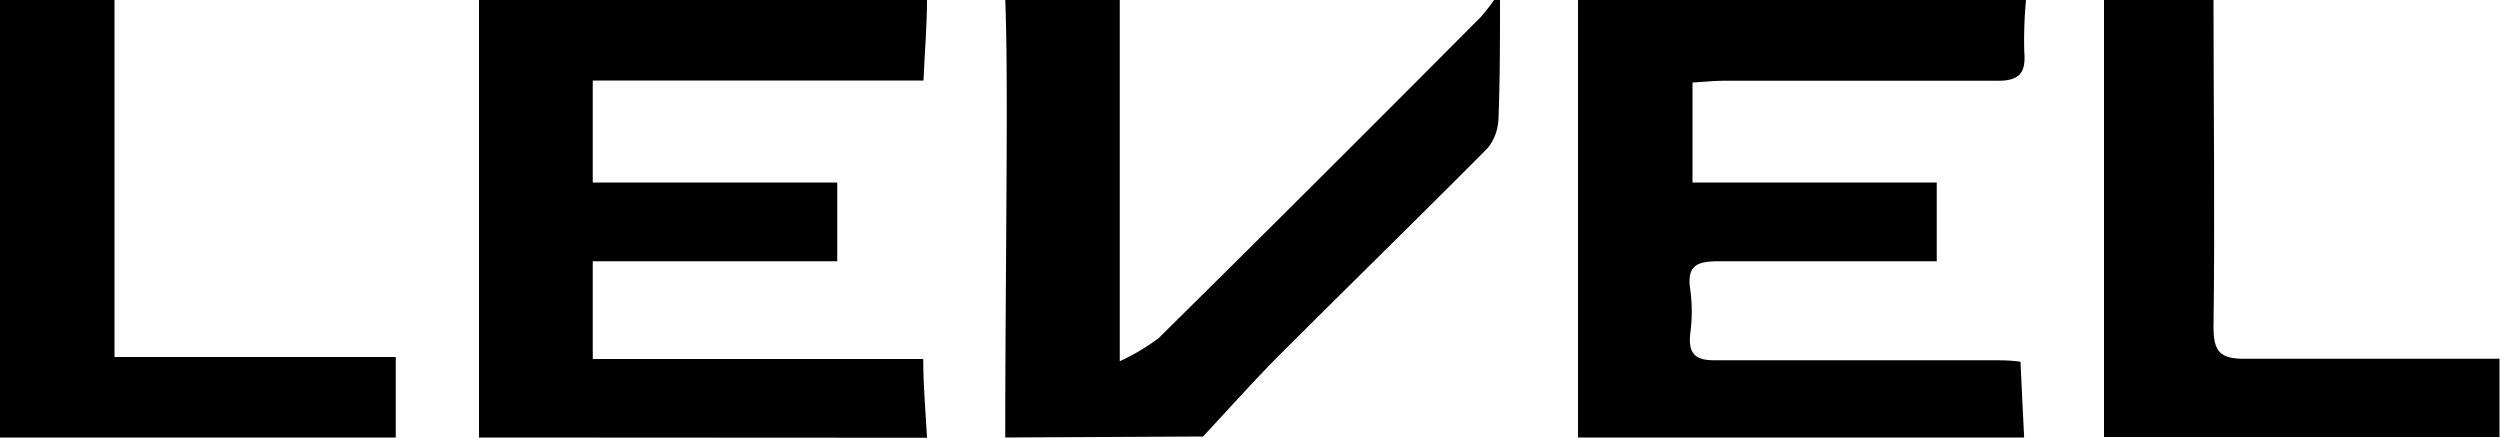 <svg id="圖層_1" data-name="圖層 1" xmlns="http://www.w3.org/2000/svg" width="100" height="17.5" viewBox="0 0 100 17.5"><title>未命名-1</title><path d="M369.45,420.05v-17.5h17.92c0,1-.09,2.05-.14,3.22H374v4.08h9.78V413H374v3.91h13.22c0,1.15.1,2.15.15,3.15Z" transform="translate(-350.29 -402.55)"/><path d="M413.41,402.55h17.92a17.73,17.73,0,0,0-.07,2.06c.08.89-.22,1.19-1.14,1.17-3.62,0-7.24,0-10.86,0-.43,0-.87.05-1.27.07v4h9.77V413c-2.95,0-5.82,0-8.7,0-.86,0-1.31.14-1.16,1.13a6.48,6.48,0,0,1,0,1.76c-.09.83.22,1.08,1,1.07,3.68,0,7.36,0,11,0,.4,0,.8,0,1.21.06.05,1.11.1,2.11.15,3.11H413.41Z" transform="translate(-350.29 -402.55)"/><path d="M390.5,420.05c0-4.18.05-8.36.06-12.54,0-1.65,0-3.31-.06-5h4.58V417a8.61,8.61,0,0,0,1.55-.92q6.48-6.4,12.9-12.86a7.48,7.48,0,0,0,.55-.71h.21c0,1.58,0,3.17-.06,4.76a2,2,0,0,1-.42,1.19c-2.75,2.77-5.55,5.5-8.31,8.26-1.06,1.06-2.06,2.19-3.09,3.29Z" transform="translate(-350.29 -402.55)"/><path d="M354.87,402.55v14.28h11.25v3.22H350.29v-17.5Z" transform="translate(-350.29 -402.55)"/><path d="M438.83,402.55c0,4.35.06,8.71,0,13.07,0,1,.26,1.29,1.27,1.28,3.39,0,6.78,0,10.17,0v3.13H434.45v-17.5Z" transform="translate(-350.29 -402.55)"/></svg>